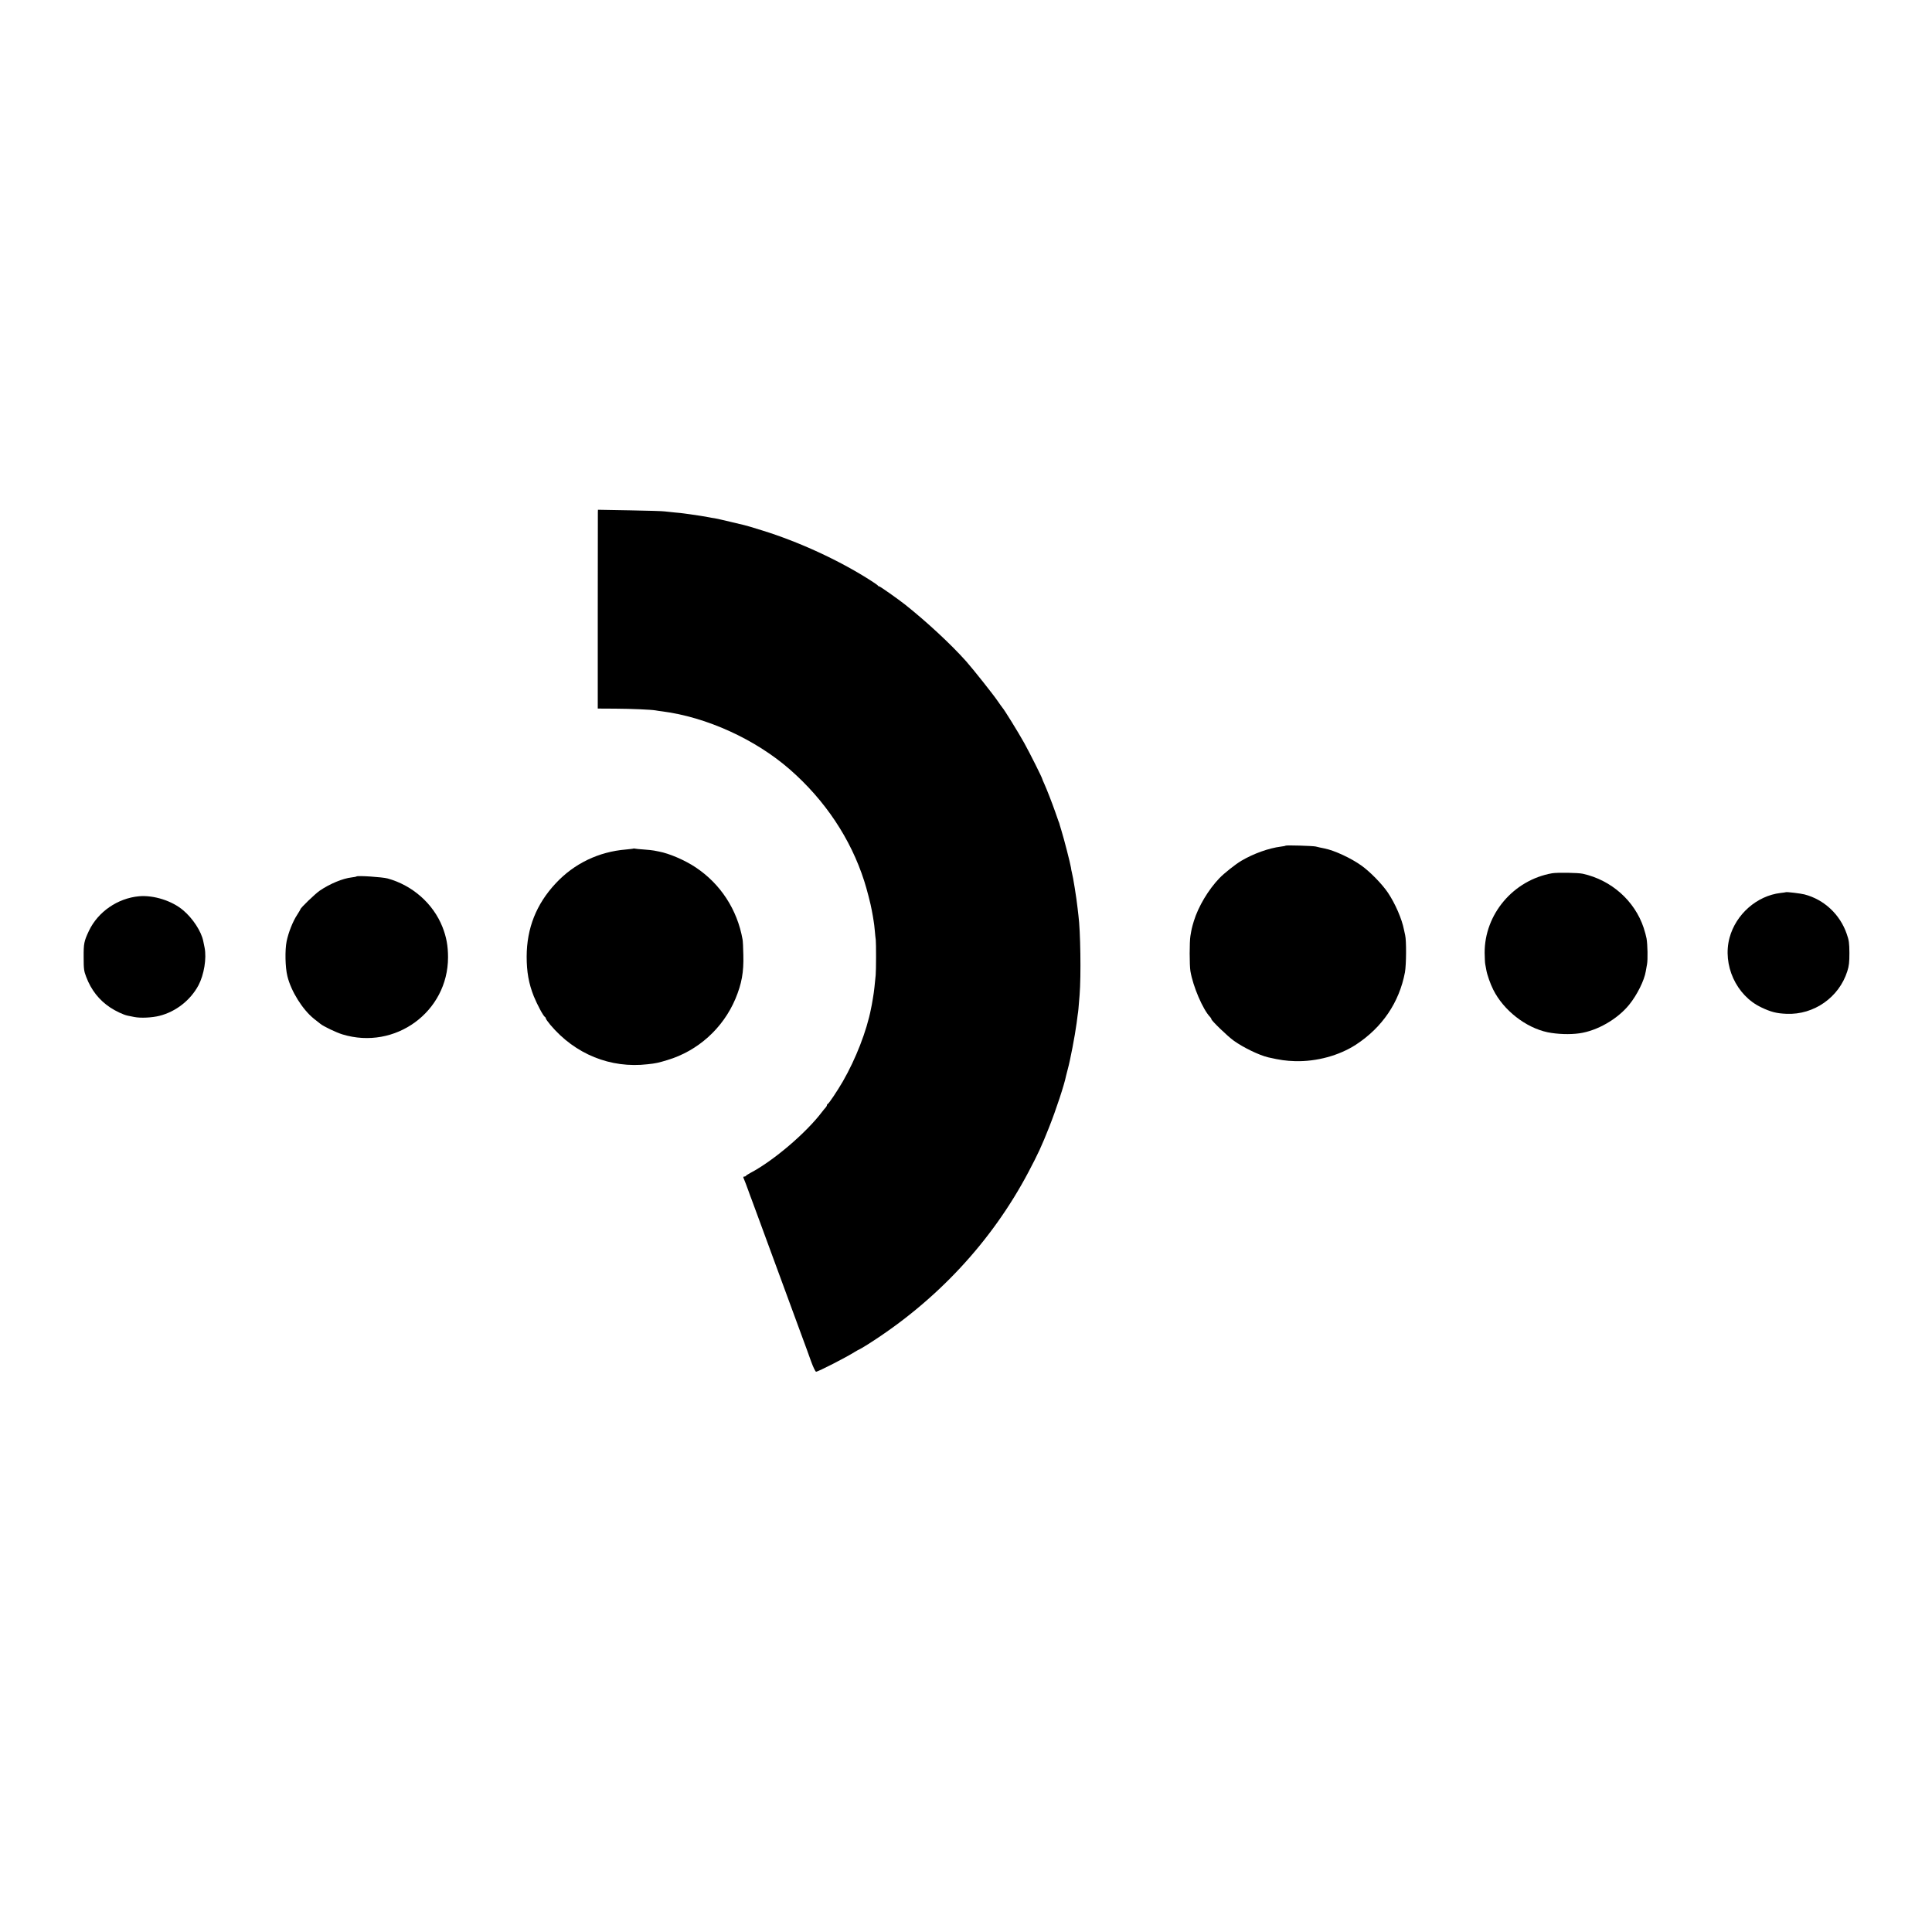 <?xml version="1.0" standalone="no"?>
<!DOCTYPE svg PUBLIC "-//W3C//DTD SVG 20010904//EN"
 "http://www.w3.org/TR/2001/REC-SVG-20010904/DTD/svg10.dtd">
<svg version="1.0" xmlns="http://www.w3.org/2000/svg"
 width="2000pt" height="2000pt" viewBox="0 0 2000 2000"
 preserveAspectRatio="xMidYMid meet">
<g transform="translate(0,2000) scale(0.1,-0.1)"
fill="#000000" stroke="none">
<path d="M6189 14699 c0 -13 -1 -476 -1 -1029 l0 -1005 183 -1 c169 -1 371
-10 416 -18 10 -2 41 -7 68 -10 459 -59 964 -289 1321 -601 364 -318 630 -717
770 -1154 27 -83 68 -242 79 -306 4 -22 9 -49 11 -60 2 -11 5 -33 8 -50 3 -16
9 -61 12 -100 3 -38 8 -81 10 -95 4 -33 4 -315 -1 -365 -10 -102 -17 -168 -20
-184 -2 -10 -6 -36 -9 -57 -3 -22 -8 -50 -11 -64 -3 -14 -7 -34 -9 -45 -45
-229 -156 -515 -291 -750 -60 -103 -144 -228 -156 -233 -5 -2 -9 -8 -9 -14 0
-5 -6 -15 -12 -22 -7 -7 -24 -28 -38 -46 -164 -217 -503 -506 -740 -631 -25
-13 -46 -27 -48 -31 -2 -5 -10 -8 -18 -8 -12 0 -12 -5 0 -32 8 -18 26 -67 41
-108 15 -41 30 -84 35 -95 4 -11 42 -112 83 -225 211 -574 376 -1022 432
-1175 35 -93 80 -218 101 -277 22 -61 45 -108 52 -108 21 0 307 146 404 207
21 13 40 23 42 23 3 0 43 24 88 52 712 450 1285 1065 1666 1788 98 186 134
263 212 460 71 178 159 445 176 534 2 10 10 42 18 70 24 86 74 345 91 474 3
23 8 61 11 85 7 45 7 46 20 207 16 198 9 666 -12 822 -2 18 -6 53 -9 78 -11
103 -47 326 -59 368 -3 9 -7 33 -10 53 -7 44 -70 290 -99 384 -12 39 -22 72
-22 75 -1 3 -4 12 -8 20 -3 8 -19 53 -35 100 -35 99 -85 227 -112 287 -11 24
-20 45 -20 48 0 11 -130 271 -188 375 -62 111 -205 343 -227 367 -5 6 -26 35
-45 63 -49 72 -254 330 -329 415 -159 178 -405 406 -631 586 -78 61 -259 189
-269 189 -5 0 -11 3 -13 8 -1 4 -39 30 -83 58 -323 206 -739 397 -1115 513
-91 29 -174 53 -185 55 -11 3 -77 18 -147 35 -70 17 -142 33 -160 36 -18 2
-44 7 -58 10 -32 7 -131 22 -195 31 -27 3 -57 8 -66 9 -9 2 -52 6 -95 10 -43
4 -90 9 -104 11 -14 3 -175 8 -357 11 l-333 6 -1 -24z"/>
<path d="M13309 11246 c-2 -3 -25 -7 -49 -10 -127 -16 -285 -73 -410 -147 -61
-36 -178 -129 -227 -180 -114 -119 -218 -293 -264 -443 -22 -73 -24 -84 -36
-156 -10 -59 -10 -302 0 -362 26 -158 129 -399 204 -476 7 -7 13 -17 13 -22 0
-15 169 -179 233 -224 101 -72 263 -150 357 -172 124 -28 183 -36 276 -39 224
-6 457 58 631 171 273 179 448 437 507 749 14 79 16 327 2 385 -3 14 -8 39
-12 55 -21 111 -91 272 -167 385 -61 90 -188 220 -277 282 -107 76 -274 153
-375 174 -42 8 -71 15 -95 21 -29 7 -305 15 -311 9z"/>
<path d="M6558 11216 c-1 -2 -37 -6 -78 -10 -282 -23 -536 -145 -727 -350
-201 -215 -300 -464 -301 -758 0 -158 21 -279 74 -412 36 -88 100 -208 116
-214 4 -2 8 -8 8 -14 0 -6 21 -36 47 -67 256 -304 623 -453 1008 -408 85 9
110 15 203 43 317 95 576 329 705 634 65 156 87 276 82 455 -1 72 -5 144 -8
160 -55 309 -228 575 -487 747 -113 75 -272 143 -379 163 -14 3 -37 7 -51 10
-14 3 -61 8 -105 11 -44 3 -85 7 -92 9 -6 2 -13 2 -15 1z"/>
<path d="M16067 10960 c-401 -71 -700 -424 -698 -825 1 -49 3 -101 6 -115 3
-14 8 -41 11 -60 8 -49 42 -146 72 -205 106 -213 336 -393 563 -441 100 -20
228 -25 328 -11 185 26 394 146 516 296 82 101 157 252 172 346 3 17 8 49 13
73 9 48 6 204 -5 267 -4 22 -17 72 -30 111 -93 279 -335 494 -630 559 -48 11
-266 14 -318 5z"/>
<path d="M3690 10927 c-3 -3 -25 -7 -50 -10 -91 -10 -226 -66 -330 -137 -49
-34 -200 -179 -200 -193 0 -3 -16 -29 -35 -59 -43 -65 -89 -180 -108 -273 -18
-90 -15 -268 8 -360 38 -157 158 -348 276 -442 30 -24 59 -47 66 -52 29 -25
165 -90 228 -109 546 -166 1093 234 1093 798 0 119 -17 211 -58 315 -96 241
-310 430 -567 501 -55 15 -312 32 -323 21z"/>
<path d="M18487 10764 c-1 -1 -26 -5 -55 -8 -245 -29 -462 -220 -528 -464 -75
-281 69 -597 328 -720 101 -48 159 -63 263 -67 283 -12 543 171 628 440 18 56
22 93 22 190 -1 104 -4 130 -28 198 -70 202 -234 355 -437 408 -38 10 -187 28
-193 23z"/>
<path d="M1440 10722 c-221 -20 -425 -160 -519 -357 -51 -108 -56 -132 -55
-275 0 -120 3 -143 26 -202 51 -136 134 -241 248 -317 57 -38 138 -76 181 -85
13 -3 45 -9 70 -14 65 -13 183 -7 259 12 171 43 322 162 405 317 57 109 85
277 63 389 -5 25 -11 55 -14 68 -20 100 -108 235 -208 319 -115 98 -304 158
-456 145z"/>
</g>
</svg>
